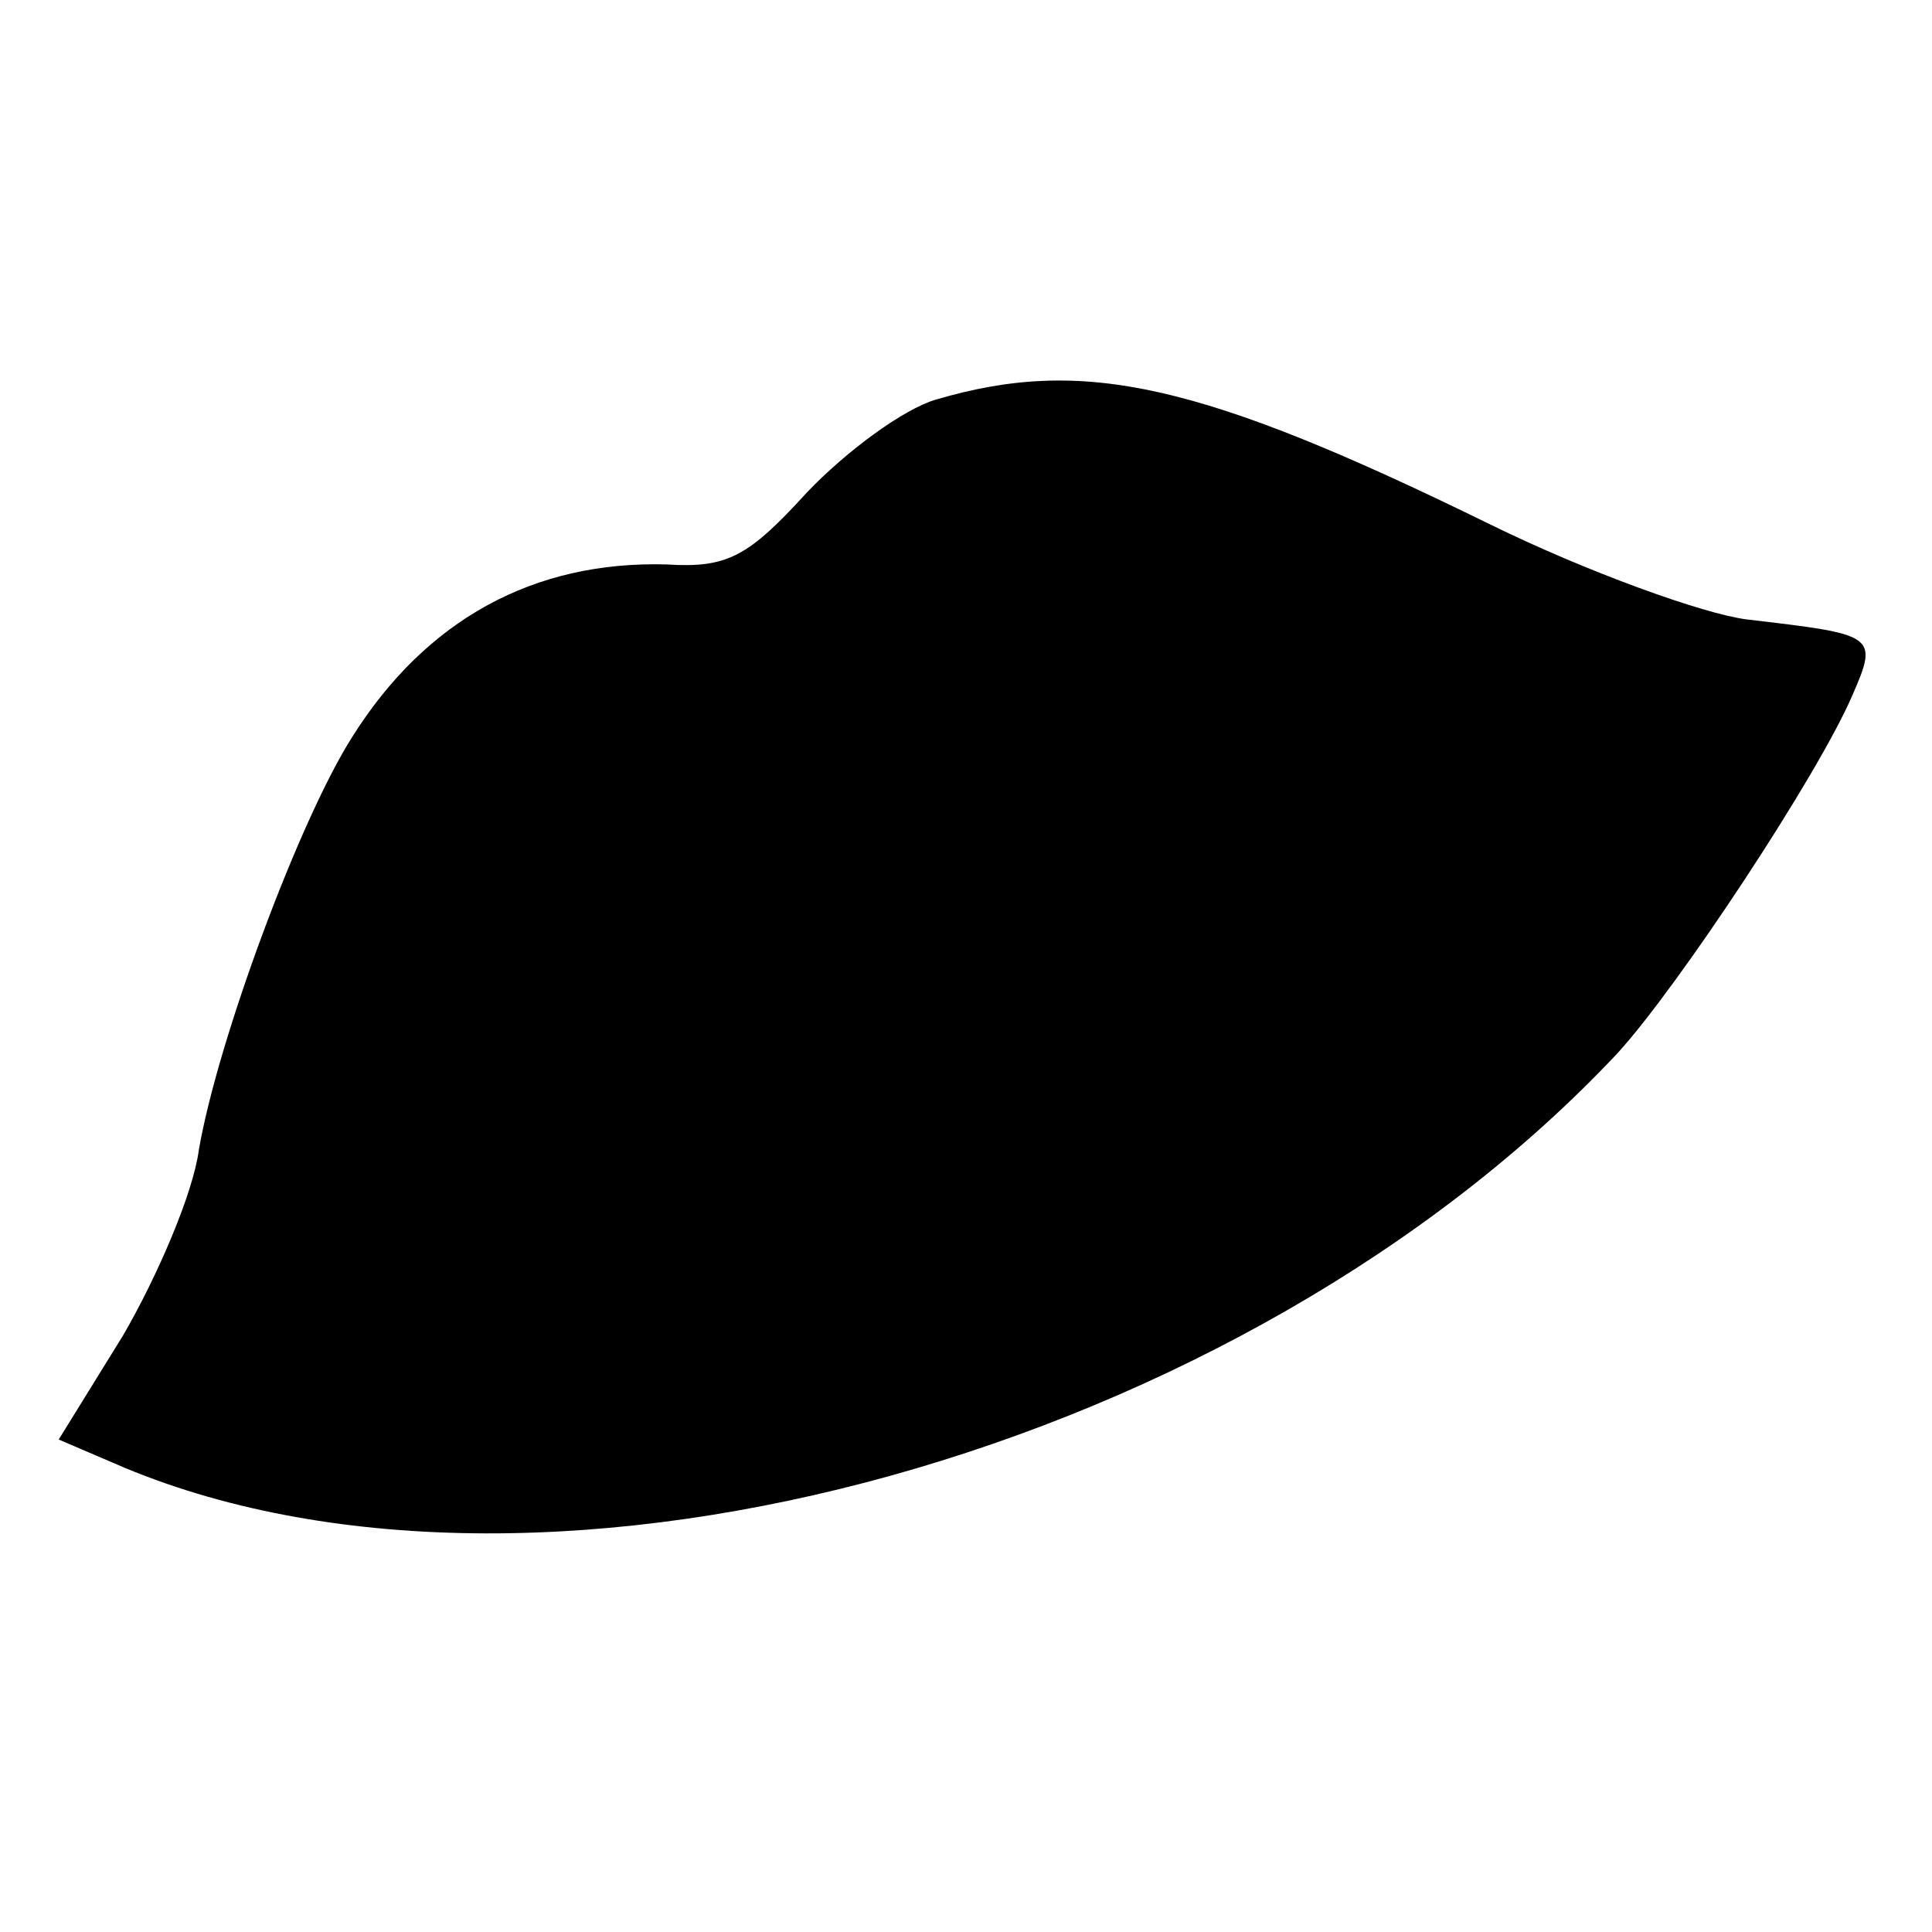 <?xml version="1.0" standalone="no"?>
<!DOCTYPE svg PUBLIC "-//W3C//DTD SVG 20010904//EN"
 "http://www.w3.org/TR/2001/REC-SVG-20010904/DTD/svg10.dtd">
<svg version="1.0" xmlns="http://www.w3.org/2000/svg"
 width="102pt" height="102pt" viewBox="0 0 102 102"
 preserveAspectRatio="xMidYMid meet">
<g transform="translate(0,102) scale(0.1,-0.1)"
fill="#000000" stroke="none">
<path d="M494 809 c-17 -5 -47 -27 -68 -49 -31 -34 -42 -40 -74 -38 -70 2
-127 -29 -166 -91 -28 -44 -71 -160 -81 -218 -3 -23 -22 -67 -40 -98 l-34 -55
35 -15 c224 -93 591 9 788 219 32 35 106 147 124 189 14 32 12 32 -56 40 -23
3 -84 25 -135 50 -153 75 -215 89 -293 66z"/>
</g>
</svg>
